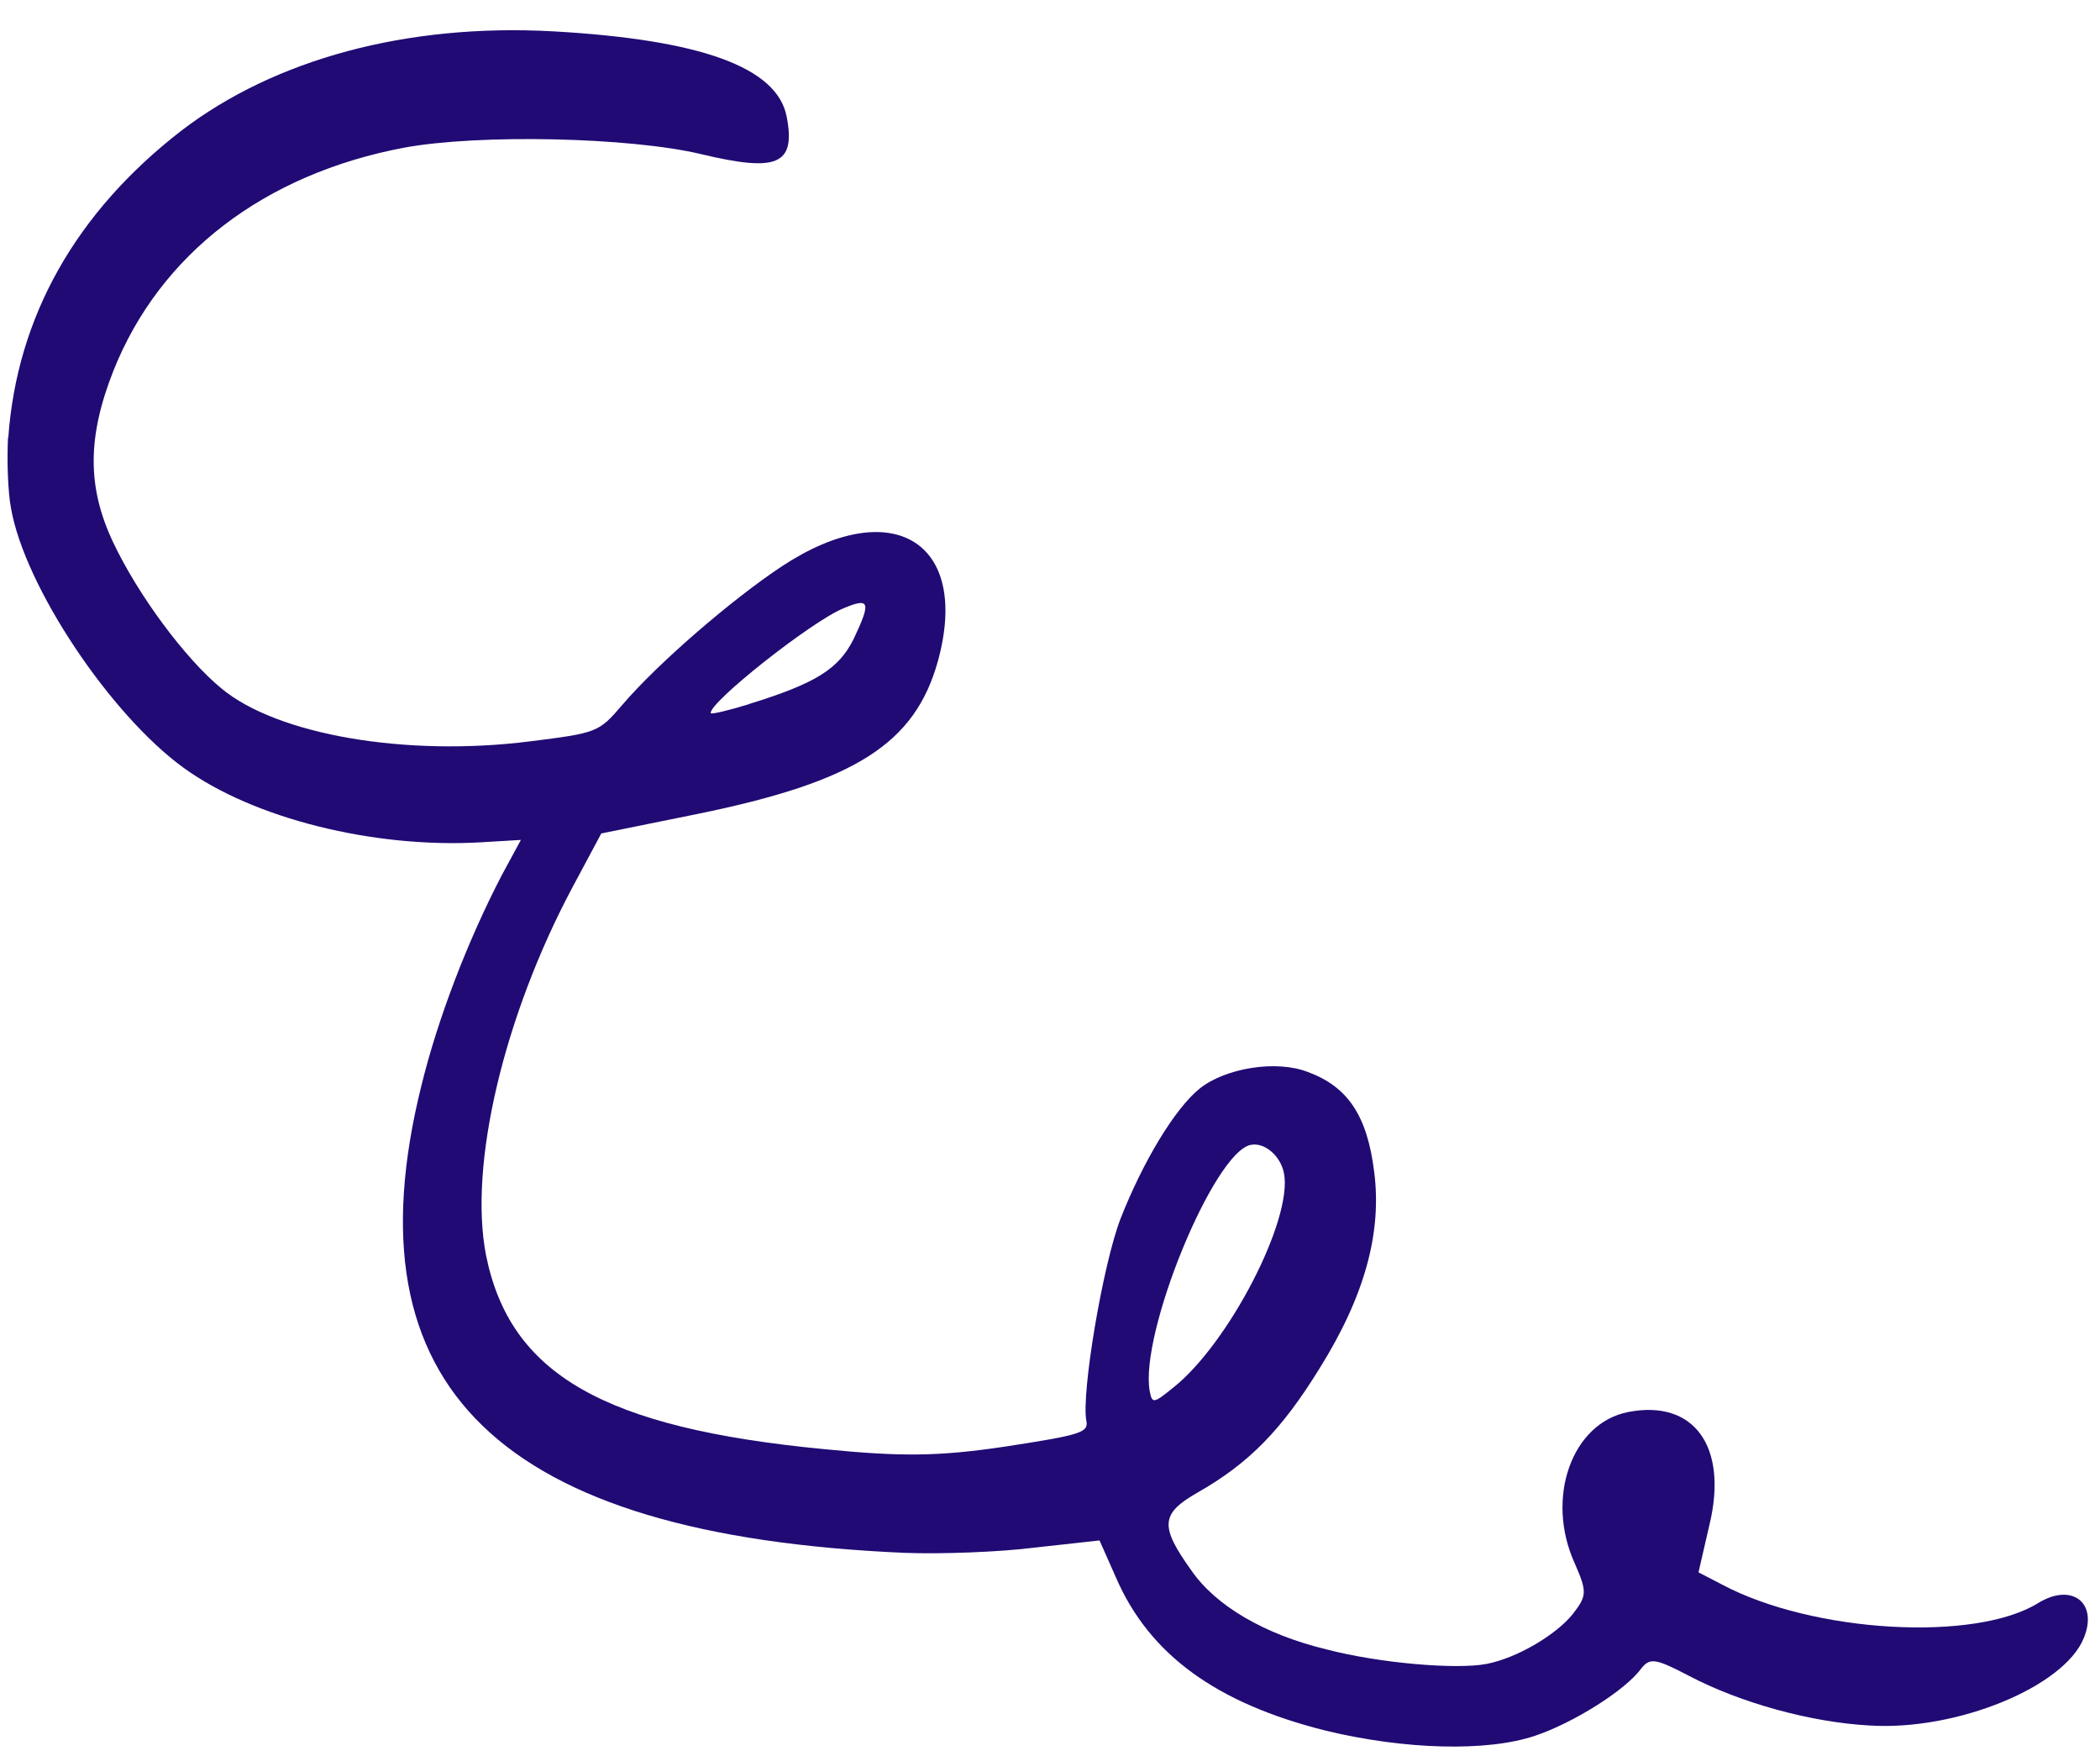 <svg width="67" height="56" viewBox="0 0 67 56" fill="none" xmlns="http://www.w3.org/2000/svg">
<path fill-rule="evenodd" clip-rule="evenodd" d="M0.265 13.952C0.544 10.097 2.422 6.771 5.786 4.168C8.772 1.884 12.983 0.745 17.637 0.999C22.368 1.265 24.793 2.148 25.098 3.717C25.404 5.286 24.757 5.487 22.367 4.916C20.082 4.374 15.283 4.271 12.895 4.71C8.429 5.553 5.103 8.102 3.621 11.82C2.784 13.934 2.776 15.538 3.611 17.301C4.402 18.974 5.899 21.002 7.065 21.96C8.847 23.441 12.954 24.146 16.899 23.649C19.052 23.377 19.098 23.368 19.857 22.481C20.995 21.149 23.365 19.108 24.95 18.061C28.467 15.748 30.971 17.283 29.923 21.09C29.188 23.724 27.289 24.934 22.248 25.964L19.184 26.585L18.269 28.294C16.079 32.398 14.946 37.158 15.506 40.036C16.271 43.835 19.25 45.551 26.313 46.226C28.759 46.467 29.935 46.459 32.053 46.145C34.48 45.771 34.734 45.698 34.66 45.319C34.493 44.462 35.184 40.331 35.755 38.862C36.46 37.07 37.474 35.368 38.279 34.719C39.106 34.064 40.723 33.801 41.73 34.195C42.999 34.664 43.617 35.58 43.841 37.364C44.097 39.313 43.539 41.347 42.099 43.65C40.889 45.611 39.846 46.68 38.192 47.618C37.023 48.289 37.004 48.689 38.012 50.096C38.794 51.227 40.345 52.134 42.323 52.612C43.999 53.051 46.468 53.262 47.434 53.074C48.4 52.886 49.653 52.147 50.185 51.477C50.635 50.894 50.637 50.773 50.24 49.863C49.294 47.777 50.152 45.389 51.947 45.04C54.047 44.631 55.149 46.143 54.535 48.657L54.19 50.154L54.952 50.549C57.847 52.084 63.027 52.385 65.036 51.128C66.109 50.476 66.947 51.127 66.481 52.254C65.852 53.806 62.427 55.215 59.648 55.039C57.765 54.937 55.513 54.313 53.874 53.449C52.811 52.891 52.634 52.876 52.36 53.226C51.857 53.916 50.197 54.956 48.98 55.365C47.439 55.887 44.804 55.807 42.311 55.207C38.81 54.334 36.668 52.777 35.604 50.317L35.08 49.136L33.016 49.364C31.893 49.508 30.021 49.576 28.859 49.532C15.912 48.966 11.052 44.26 13.442 34.64C13.973 32.465 14.935 29.982 16.006 27.923L16.619 26.791L15.335 26.868C11.92 27.064 8.083 26.107 5.858 24.491C3.521 22.799 0.789 18.715 0.351 16.211C0.249 15.687 0.22 14.657 0.256 13.96L0.265 13.952ZM23.894 22.458C26.044 21.793 26.763 21.333 27.237 20.378C27.792 19.208 27.76 19.042 26.903 19.407C25.882 19.827 22.612 22.414 22.677 22.747C22.686 22.794 23.248 22.662 23.895 22.461L23.894 22.458ZM37.443 44.253C39.204 42.849 41.251 38.897 40.965 37.422C40.858 36.876 40.355 36.43 39.906 36.518C38.725 36.747 36.35 42.541 36.682 44.376C36.76 44.78 36.807 44.771 37.441 44.254L37.443 44.253Z" fill="#210A74"/>
</svg>

